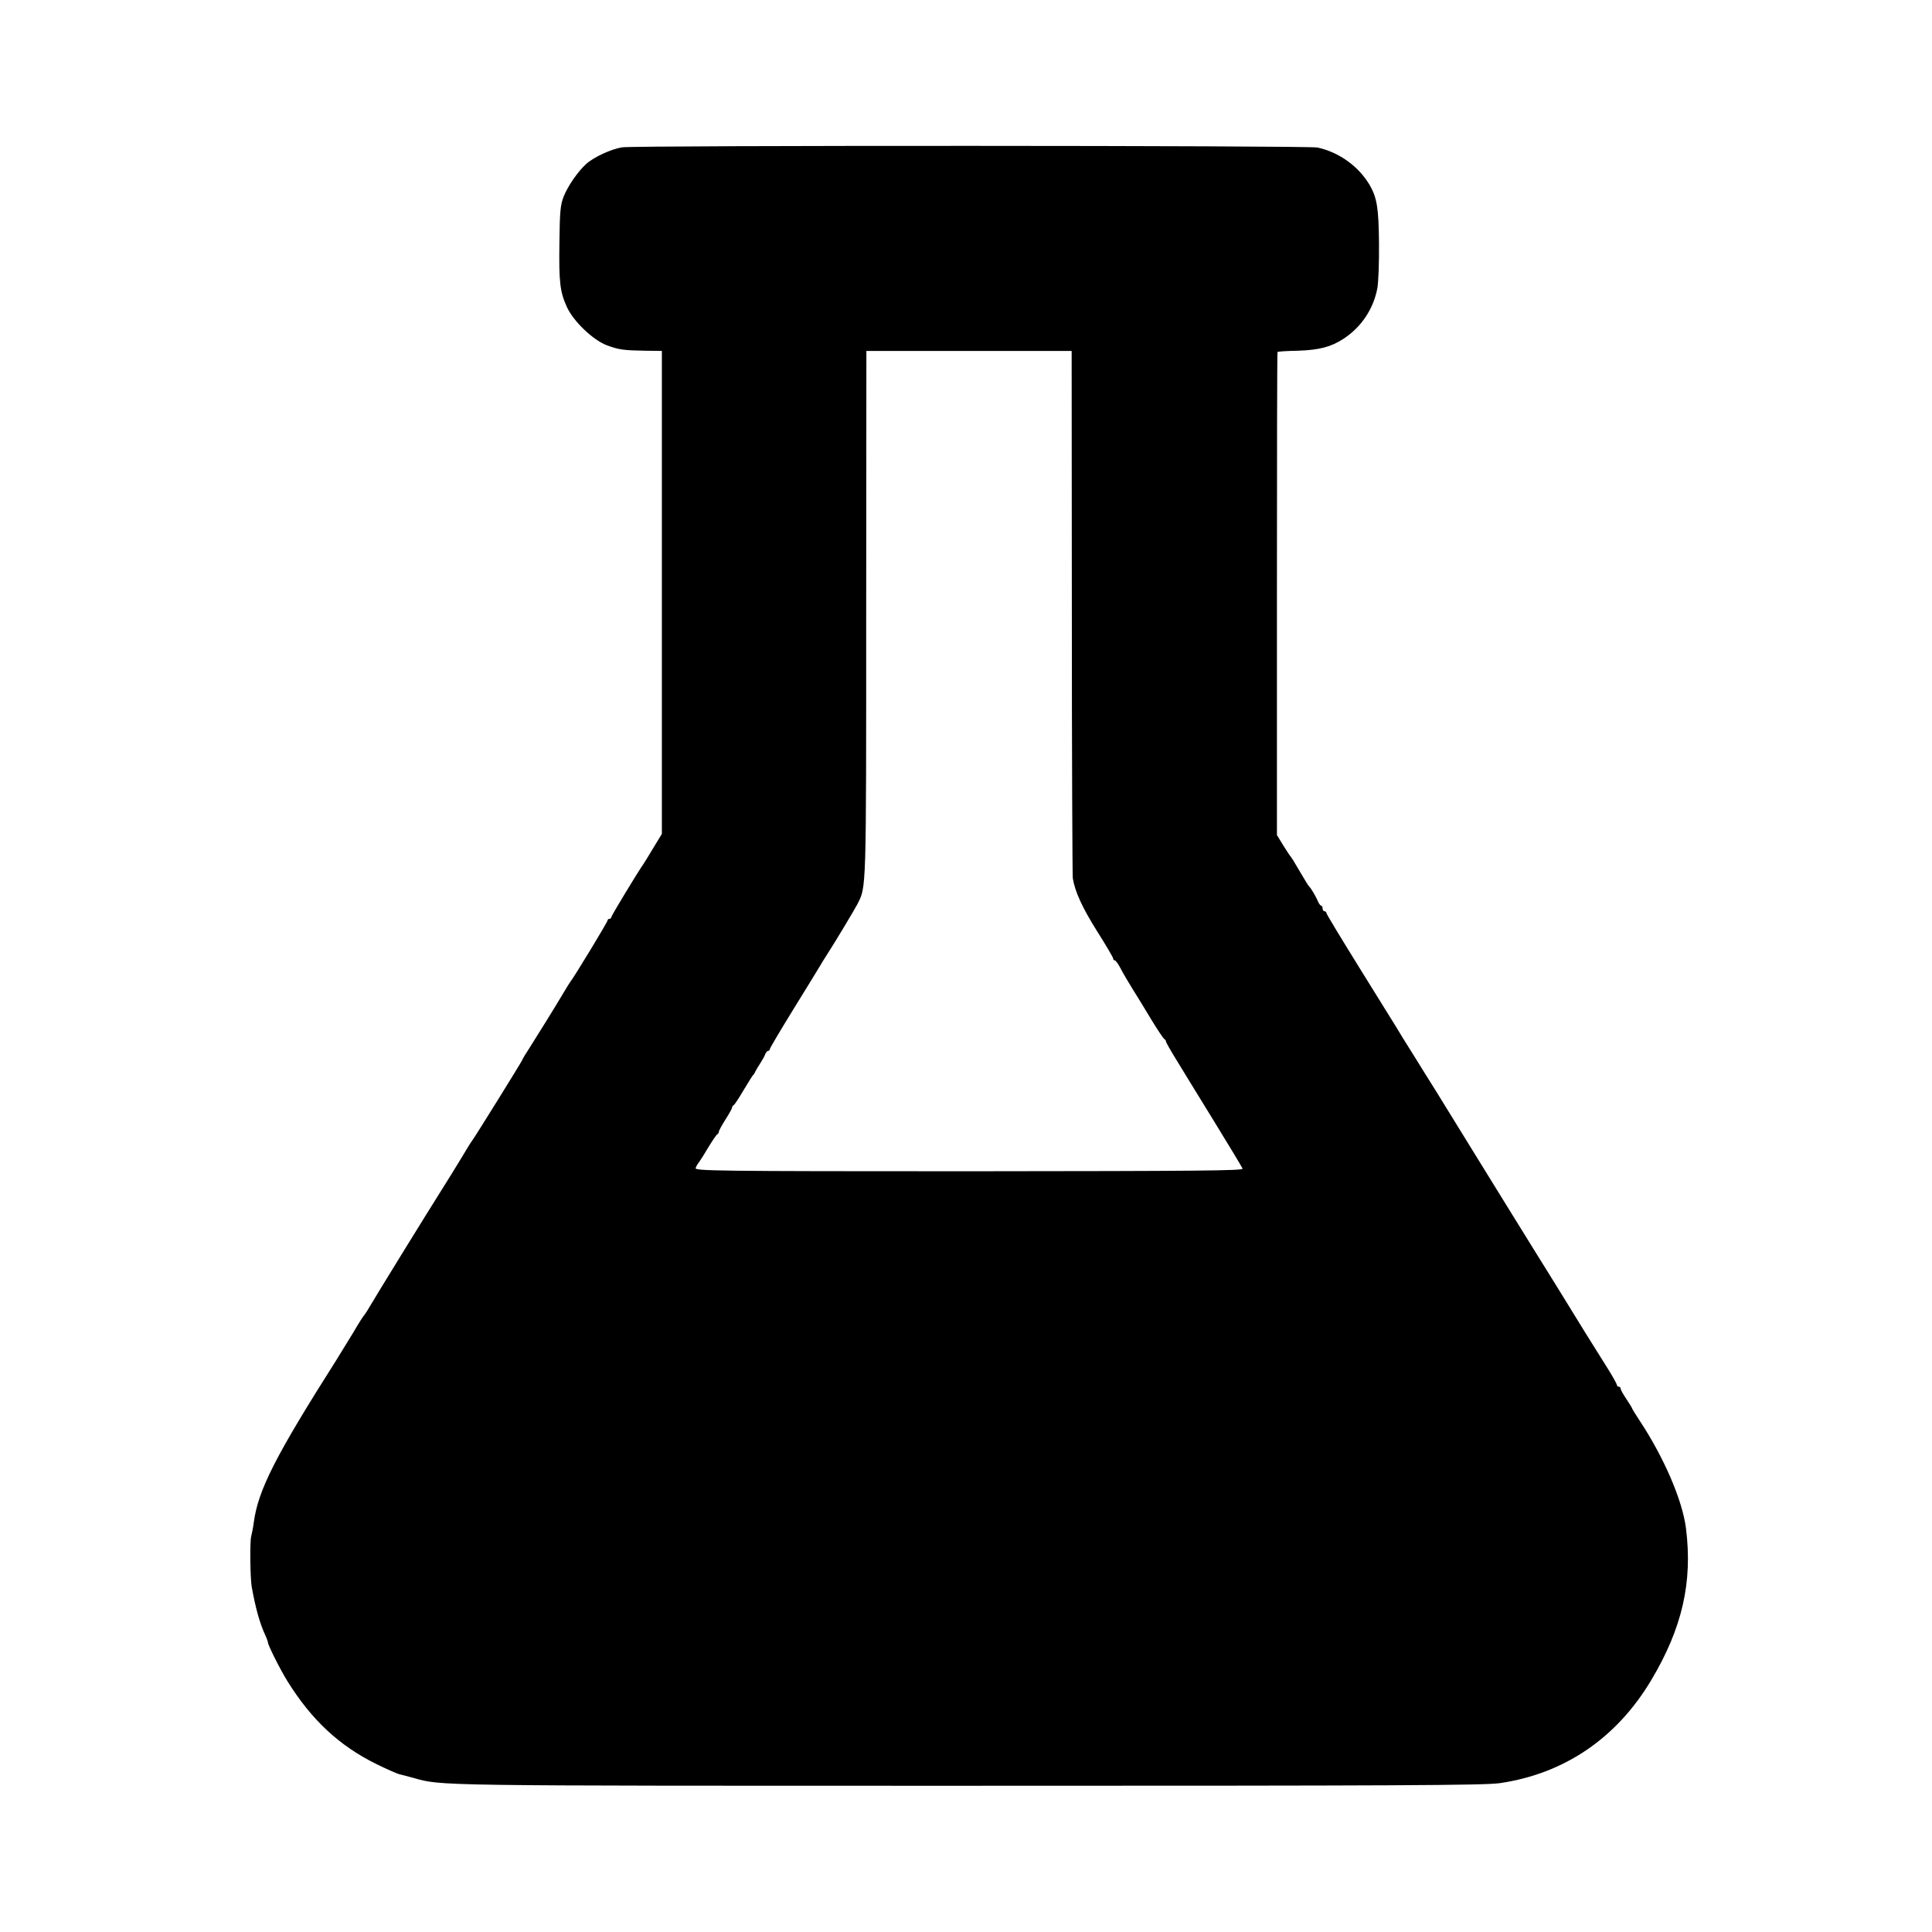 <?xml version="1.0" standalone="no"?>
<!DOCTYPE svg PUBLIC "-//W3C//DTD SVG 20010904//EN"
 "http://www.w3.org/TR/2001/REC-SVG-20010904/DTD/svg10.dtd">
<svg version="1.0" xmlns="http://www.w3.org/2000/svg"
 width="1024pt" height="1024pt" viewBox="0 0 1024 1024"
 preserveAspectRatio="xMidYMid meet">
<g transform="translate(0,1024) scale(0.1,-0.1)"
fill="#000000" stroke="none">
<path d="M3297 9459 c-57 -9 -149 -51 -190 -88 -44 -40 -97 -116 -120 -174
-17 -45 -20 -78 -22 -244 -3 -210 3 -260 40 -341 35 -76 138 -174 211 -202 65
-24 89 -27 206 -29 l86 -1 0 -1280 0 -1280 -44 -72 c-24 -40 -48 -80 -54 -88
-34 -49 -170 -274 -170 -281 0 -5 -4 -9 -10 -9 -5 0 -10 -4 -10 -9 0 -8 -178
-302 -198 -326 -4 -5 -22 -35 -40 -65 -41 -69 -134 -219 -176 -285 -18 -27
-36 -57 -39 -65 -7 -16 -250 -407 -264 -425 -5 -5 -32 -50 -62 -100 -30 -49
-73 -119 -96 -155 -73 -115 -359 -579 -384 -623 -13 -23 -27 -44 -30 -47 -4
-3 -31 -45 -60 -95 -30 -49 -69 -112 -86 -140 -325 -512 -417 -692 -440 -865
-3 -25 -10 -58 -14 -75 -7 -30 -5 -217 3 -265 20 -111 42 -192 72 -257 8 -17
14 -34 14 -38 0 -14 64 -142 103 -205 128 -206 275 -343 472 -440 57 -28 112
-52 122 -54 10 -2 43 -11 73 -19 152 -43 86 -42 2940 -42 2281 0 2740 2 2820
14 342 50 619 239 802 546 164 275 220 519 184 805 -19 149 -117 376 -246 571
-22 33 -40 63 -40 65 0 3 -14 25 -30 49 -16 24 -30 48 -30 54 0 6 -4 11 -10
11 -5 0 -10 4 -10 9 0 5 -22 45 -49 88 -54 85 -187 299 -212 341 -9 15 -90
146 -181 292 -90 146 -227 366 -303 490 -76 124 -173 280 -214 347 -42 66 -89
143 -106 170 -16 26 -39 62 -50 80 -11 17 -33 53 -49 80 -16 26 -107 173 -203
327 -95 153 -173 282 -173 287 0 5 -4 9 -10 9 -5 0 -10 7 -10 15 0 8 -4 15 -8
15 -4 0 -13 12 -19 28 -12 26 -33 62 -43 72 -6 6 -18 25 -62 100 -17 30 -34
57 -37 60 -4 3 -21 30 -40 60 l-33 54 0 1279 c0 703 1 1279 3 1281 2 3 51 6
109 7 113 4 175 20 242 64 94 62 157 157 178 266 6 30 10 137 9 239 -2 187
-10 241 -50 310 -58 98 -161 173 -276 198 -50 11 -3615 12 -3686 1z m2384
-2461 c0 -761 3 -1396 5 -1413 12 -72 50 -155 129 -281 47 -74 85 -139 85
-144 0 -6 4 -10 8 -10 5 0 19 -19 31 -42 12 -24 41 -73 64 -110 23 -37 69
-111 101 -165 33 -54 63 -99 68 -101 4 -2 8 -8 8 -12 0 -5 24 -47 53 -94 28
-47 119 -194 200 -326 81 -132 150 -246 153 -254 4 -11 -228 -13 -1450 -14
-1343 0 -1454 2 -1449 17 3 9 11 23 18 31 6 8 29 44 50 80 22 36 43 67 47 68
4 2 8 8 8 13 0 6 16 35 35 65 19 30 35 58 35 63 0 5 4 11 8 13 5 2 28 37 52
78 25 41 47 77 50 80 4 3 10 12 13 20 4 8 16 29 27 45 11 17 23 38 26 48 4 9
10 17 15 17 5 0 9 4 9 9 0 5 57 101 126 213 69 112 132 214 140 228 8 14 22
37 32 52 51 79 149 243 166 275 48 96 47 48 47 1536 l1 1397 544 0 544 0 1
-1382z"/>
</g>
</svg>
